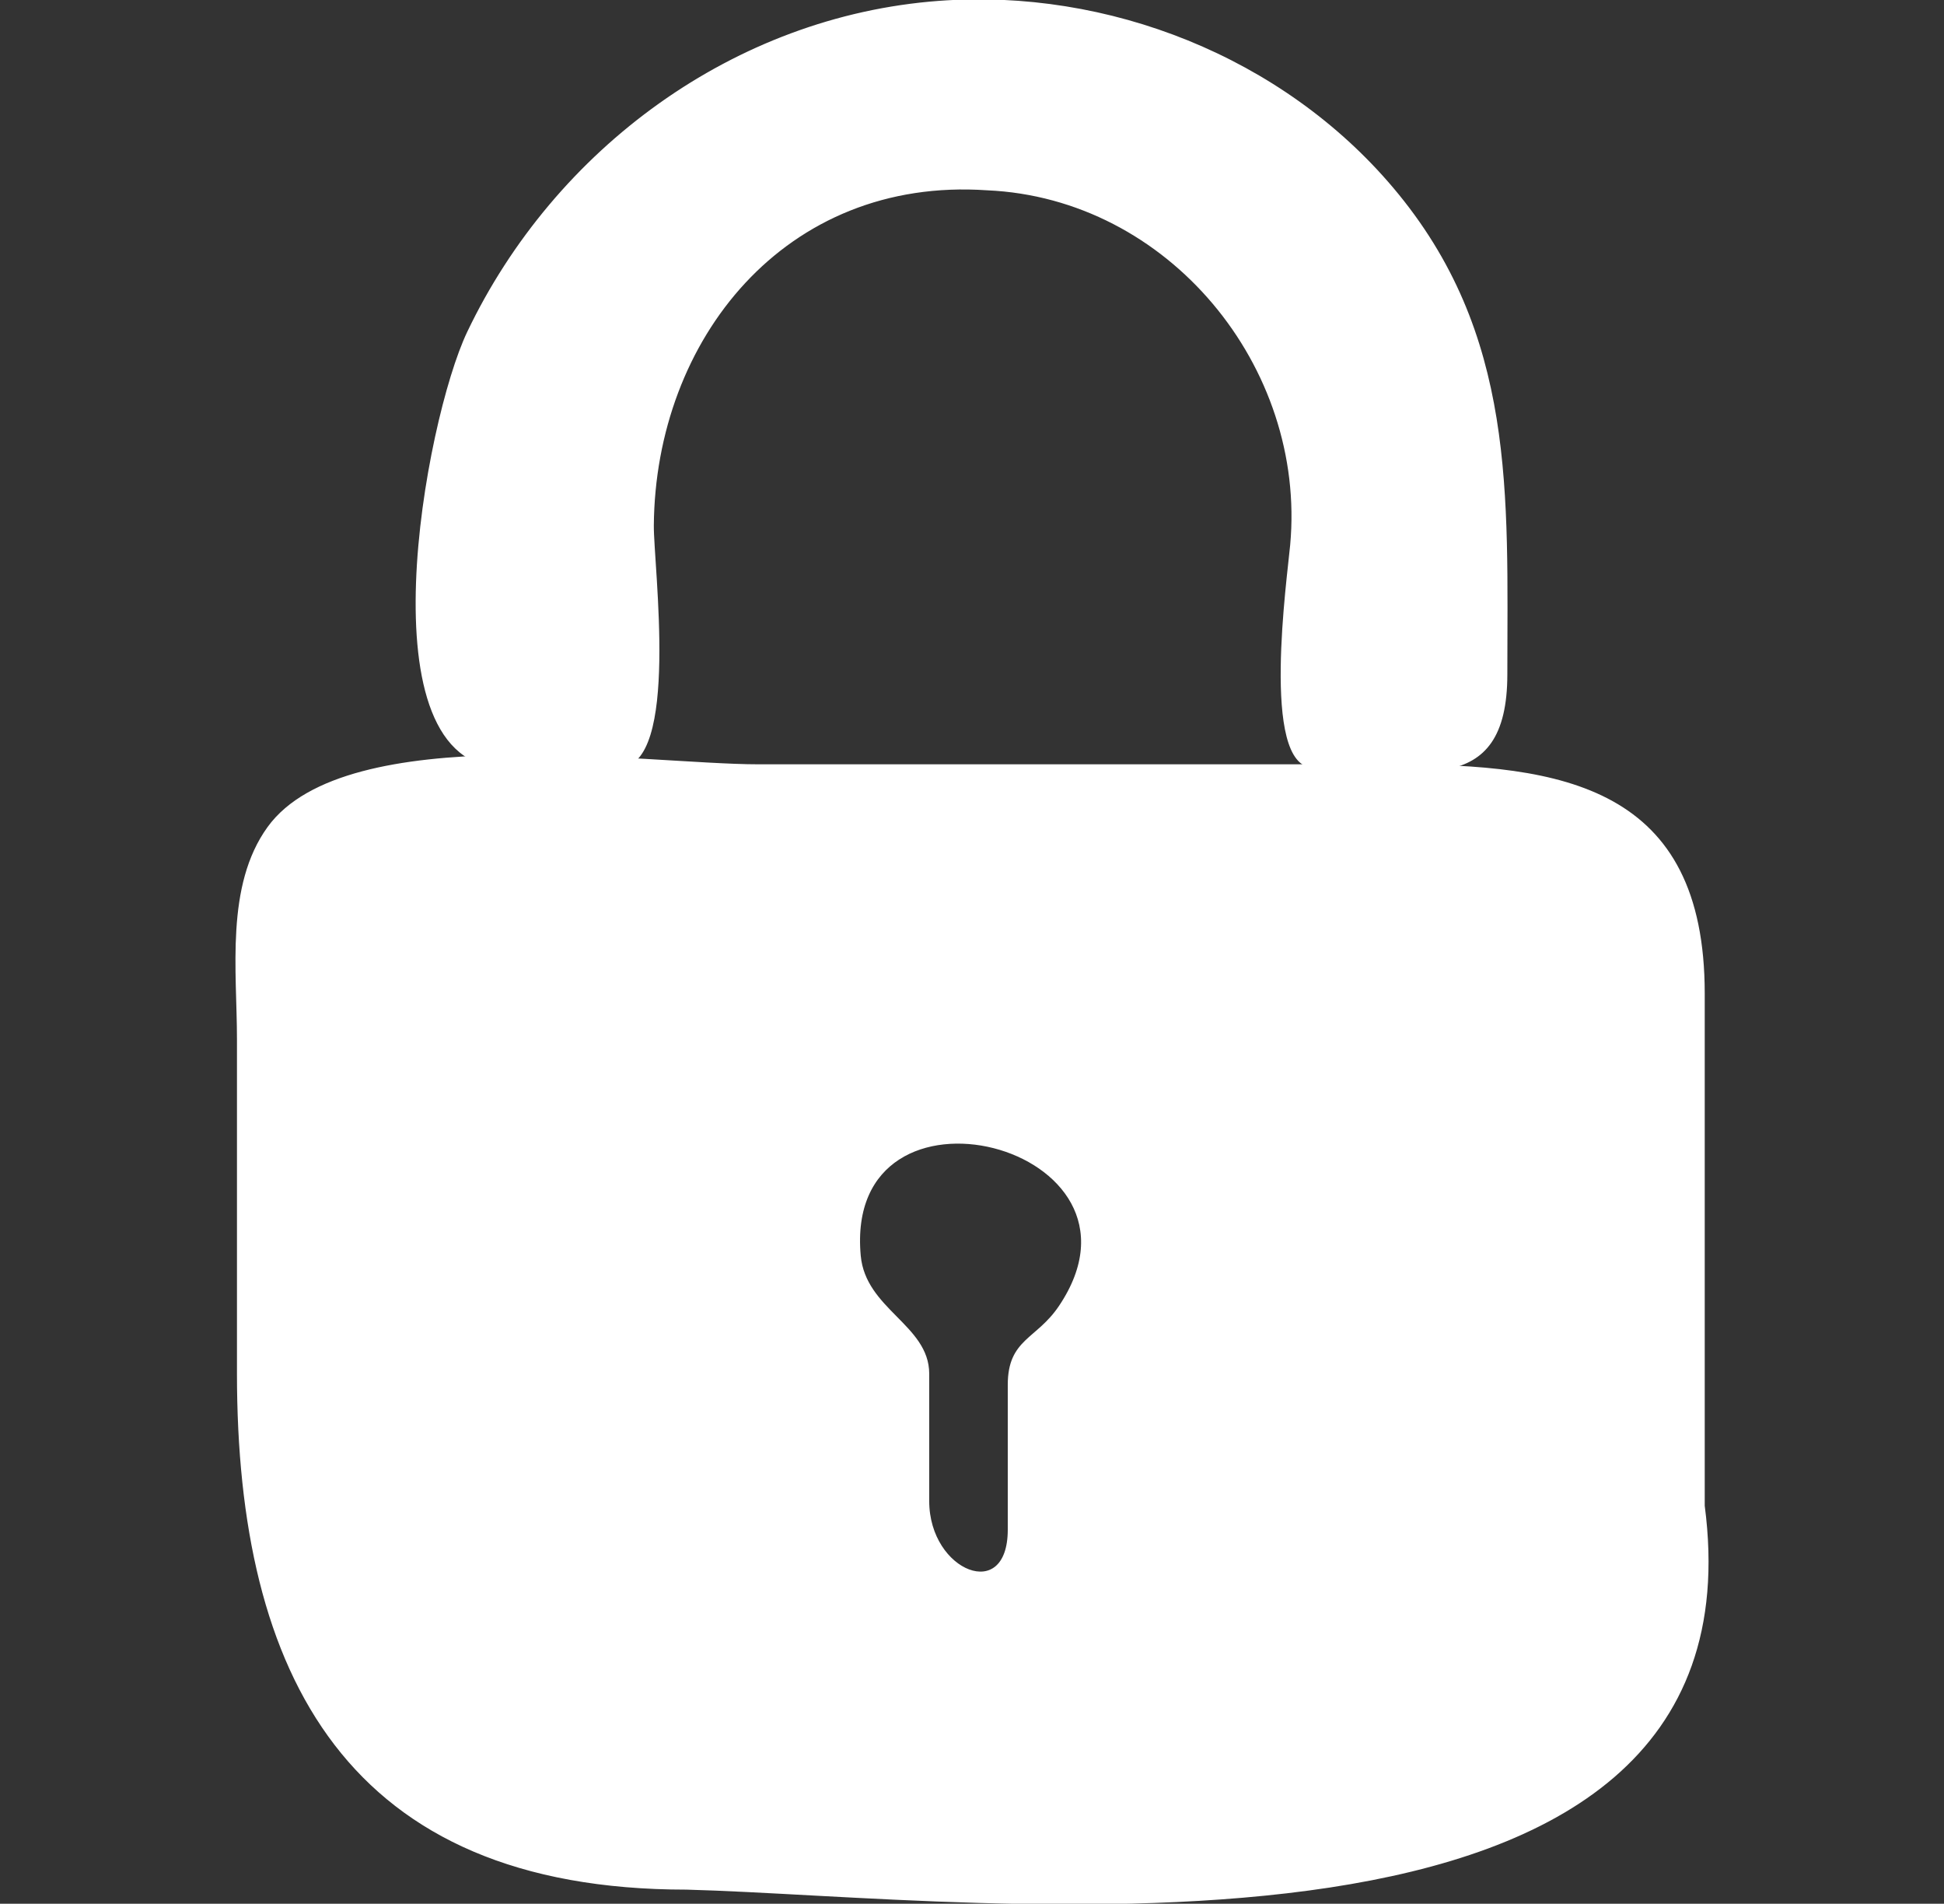 <?xml version="1.0" encoding="utf-8"?>
<!-- Generator: Adobe Illustrator 16.0.0, SVG Export Plug-In . SVG Version: 6.00 Build 0)  -->
<!DOCTYPE svg PUBLIC "-//W3C//DTD SVG 1.1//EN" "http://www.w3.org/Graphics/SVG/1.1/DTD/svg11.dtd">
<svg version="1.1" id="Layer_1" xmlns="http://www.w3.org/2000/svg" xmlns:xlink="http://www.w3.org/1999/xlink" x="0px" y="0px"
	 width="77.51px" height="75.888px" viewBox="0 0 77.51 75.888" enable-background="new 0 0 77.51 75.888" xml:space="preserve">
<rect x="0" y="0" width="77.51" height="75.888" fill="#333333" stroke="none"/>
<g>
	<g id="SPLINE_14_">
		
			<path fill="#FFFFFF" stroke="#FFFFFF" stroke-width="0.142" stroke-linecap="round" stroke-linejoin="round" stroke-miterlimit="10" d="
			M67.899,60.028c0-6.809,0-13.616,0-20.423c0-8.193-5.575-9.067-12.326-9.067c-8.449,0-16.897,0-25.347,0
			c-4.471,0-16.396-1.811-19.498,2.468c-1.677,2.314-1.209,5.706-1.209,8.404c0,4.449,0,8.895,0,13.342
			c0,12.017,4.378,20.502,17.856,20.502C39.089,75.557,70.498,79.809,67.899,60.028z M42.287,52.09
			c-0.919,1.37-2.035,1.318-2.035,3.116c0,1.925,0,3.851,0,5.773c0,3.037-3.274,1.739-3.274-1.143c0-1.691,0-3.385,0-5.077
			c0-1.896-2.53-2.526-2.73-4.698C33.534,42.232,46.643,45.583,42.287,52.09C41.906,52.659,42.779,51.354,42.287,52.09z"/>
	</g>
	<g id="SPLINE_15_">
		
			<path fill="#FFFFFF" stroke="#FFFFFF" stroke-width="0.142" stroke-linecap="round" stroke-linejoin="round" stroke-miterlimit="10" d="
			M39.363,7.515c7.266,0.32,12.804,7.071,12.149,14.213c-0.114,1.278-1.181,8.81,0.871,8.81c4.085,0.003,7.646,1.343,7.646-3.666
			c0-7.153,0.375-13.541-4.543-19.353c-4.387-5.184-11.315-7.92-18.058-7.413C29.313,0.714,22.17,5.975,18.692,13.262
			c-1.678,3.515-4.223,17.276,1.436,17.276c1.507,0,3.012,0,4.519,0c2.397,0,1.338-7.968,1.351-9.596
			C26.06,13.501,31.262,6.958,39.363,7.515C42.738,7.664,36.527,7.319,39.363,7.515z"/>
	</g>
</g>
</svg>
